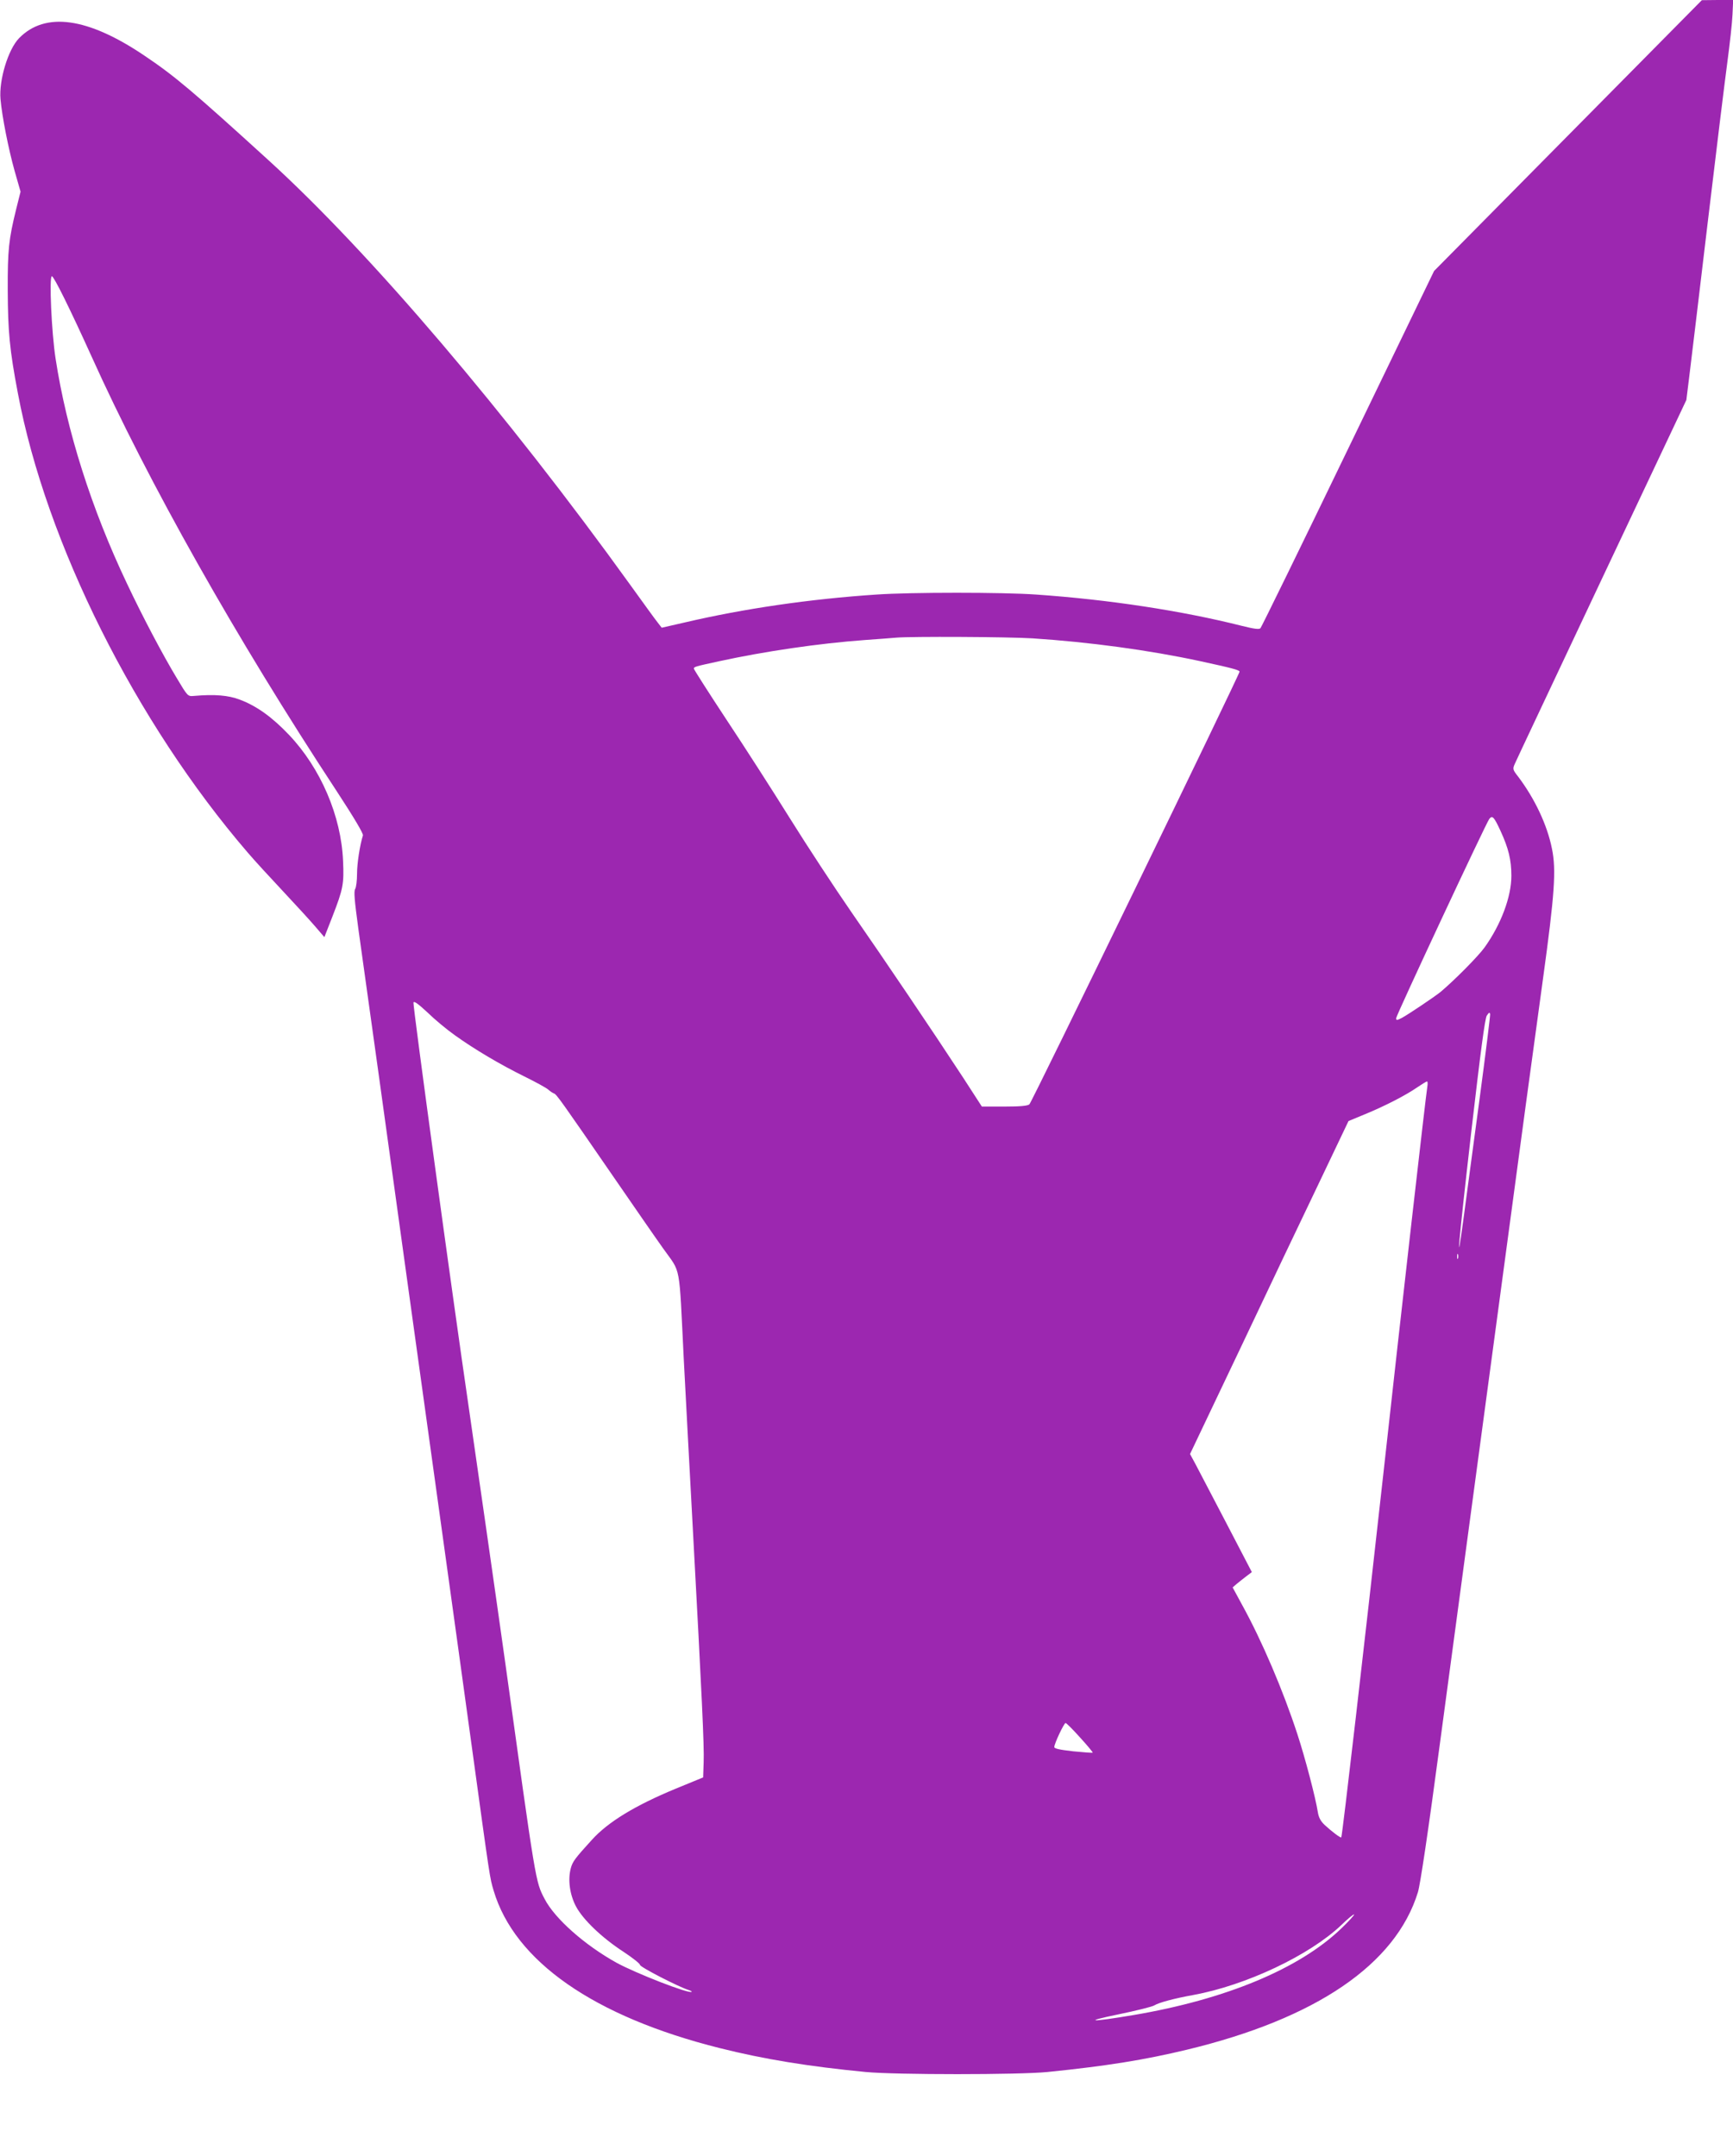 <?xml version="1.0" standalone="no"?>
<!DOCTYPE svg PUBLIC "-//W3C//DTD SVG 20010904//EN"
 "http://www.w3.org/TR/2001/REC-SVG-20010904/DTD/svg10.dtd">
<svg version="1.0" xmlns="http://www.w3.org/2000/svg"
 width="1029pt" height="1280pt" viewBox="0 0 1029 1280"
 preserveAspectRatio="xMidYMid meet">
<g transform="translate(0,1280) scale(0.1,-0.1)"
fill="#9c27b0" stroke="none">
<path d="M9310 11995 l-795 -804 -510 -1055 c-280 -580 -515 -1060 -521 -1066
-8 -8 -38 -4 -110 14 -357 90 -790 156 -1222 186 -194 14 -749 14 -947 0 -394
-26 -790 -84 -1136 -165 l-140 -32 -24 31 c-14 17 -86 117 -161 221 -735 1021
-1545 1973 -2150 2524 -449 409 -558 501 -737 621 -336 227 -589 262 -744 103
-65 -67 -120 -249 -110 -362 9 -102 47 -294 83 -423 l36 -126 -26 -104 c-44
-179 -51 -241 -50 -483 1 -242 11 -352 60 -609 167 -890 700 -1955 1365 -2728
39 -46 133 -148 208 -228 75 -80 161 -174 192 -210 l55 -64 47 120 c65 167 70
196 64 332 -11 267 -133 551 -321 749 -100 105 -191 171 -292 209 -68 26 -149
33 -274 22 -35 -3 -36 -2 -101 107 -82 136 -201 361 -295 560 -211 444 -358
907 -424 1336 -24 155 -39 489 -22 489 12 0 110 -199 235 -475 337 -748 861
-1677 1454 -2579 106 -162 161 -255 158 -266 -18 -57 -35 -165 -35 -228 0 -40
-5 -80 -11 -90 -9 -14 -4 -69 19 -238 17 -120 72 -514 122 -874 93 -675 278
-2005 400 -2885 38 -275 106 -763 150 -1085 111 -808 108 -787 131 -865 125
-420 596 -748 1342 -935 263 -66 526 -109 867 -142 181 -17 910 -17 1080 0
354 36 576 72 826 132 769 185 1241 507 1373 935 14 46 60 352 131 885 60 448
141 1051 180 1340 39 289 106 791 150 1115 160 1193 222 1650 282 2085 69 501
79 646 53 771 -28 141 -102 297 -200 427 -33 42 -34 46 -21 76 7 17 240 510
516 1096 l503 1065 18 145 c10 80 59 489 109 910 50 421 103 851 117 955 14
105 28 229 30 278 l4 87 -93 0 -93 -1 -795 -804z m-3180 -2985 c338 -22 692
-70 994 -135 189 -41 236 -53 236 -63 0 -17 -1234 -2558 -1248 -2569 -11 -9
-57 -13 -149 -13 l-133 0 -112 173 c-176 269 -465 697 -663 982 -99 143 -263
393 -364 555 -101 162 -271 427 -378 588 -106 161 -193 297 -193 302 0 11 7
13 150 44 271 59 592 106 865 126 83 6 166 12 185 14 90 8 663 5 810 -4z
m2779 -1142 c48 -104 65 -173 65 -268 0 -124 -61 -288 -159 -425 -38 -53 -180
-196 -261 -264 -40 -32 -192 -134 -231 -155 -30 -15 -33 -15 -33 -1 0 16 534
1159 553 1183 18 23 28 12 66 -70z m-6209 -1214 c117 -84 269 -174 413 -245
67 -33 131 -68 142 -78 11 -10 26 -20 34 -23 15 -4 45 -47 357 -500 111 -161
242 -351 292 -421 107 -151 93 -76 122 -657 12 -223 36 -686 55 -1030 52 -963
67 -1267 63 -1364 l-3 -89 -163 -67 c-242 -100 -402 -198 -497 -303 -101 -111
-115 -129 -126 -170 -18 -68 -6 -156 31 -226 42 -79 155 -187 283 -270 53 -35
97 -70 97 -77 0 -13 230 -131 288 -149 13 -4 21 -9 19 -11 -14 -14 -332 110
-447 173 -189 105 -366 262 -426 378 -55 105 -51 86 -235 1410 -48 344 -174
1222 -218 1525 -92 626 -331 2375 -326 2388 4 10 29 -9 83 -59 42 -41 115
-102 162 -135z m6085 -380 c-36 -269 -78 -578 -92 -686 -52 -387 -34 -179 42
484 57 492 82 680 93 698 13 19 17 21 20 9 1 -9 -27 -236 -63 -505z m-310 74
c-9 -52 -156 -1343 -260 -2288 -112 -1011 -245 -2163 -251 -2169 -4 -5 -57 35
-100 75 -22 21 -34 43 -39 74 -13 85 -76 325 -122 465 -84 257 -209 551 -327
765 l-57 105 23 20 c13 11 39 31 58 46 l33 25 -151 290 c-83 159 -165 316
-183 350 l-33 61 297 624 c162 343 374 788 470 988 l174 365 99 41 c119 49
241 112 309 159 28 19 54 35 58 35 4 1 5 -14 2 -31z m182 -1020 c-3 -7 -5 -2
-5 12 0 14 2 19 5 13 2 -7 2 -19 0 -25z m-2244 -2844 c43 -47 77 -88 75 -90
-2 -2 -54 2 -116 8 -79 9 -112 16 -112 25 0 21 58 143 67 143 5 0 44 -39 86
-86z m1552 -1133 c-249 -240 -686 -422 -1235 -515 -254 -43 -308 -41 -90 4
107 22 204 46 215 54 26 16 118 41 230 61 312 57 690 235 880 416 38 37 72 65
75 62 3 -2 -31 -40 -75 -82z"/>
</g>
</svg>
